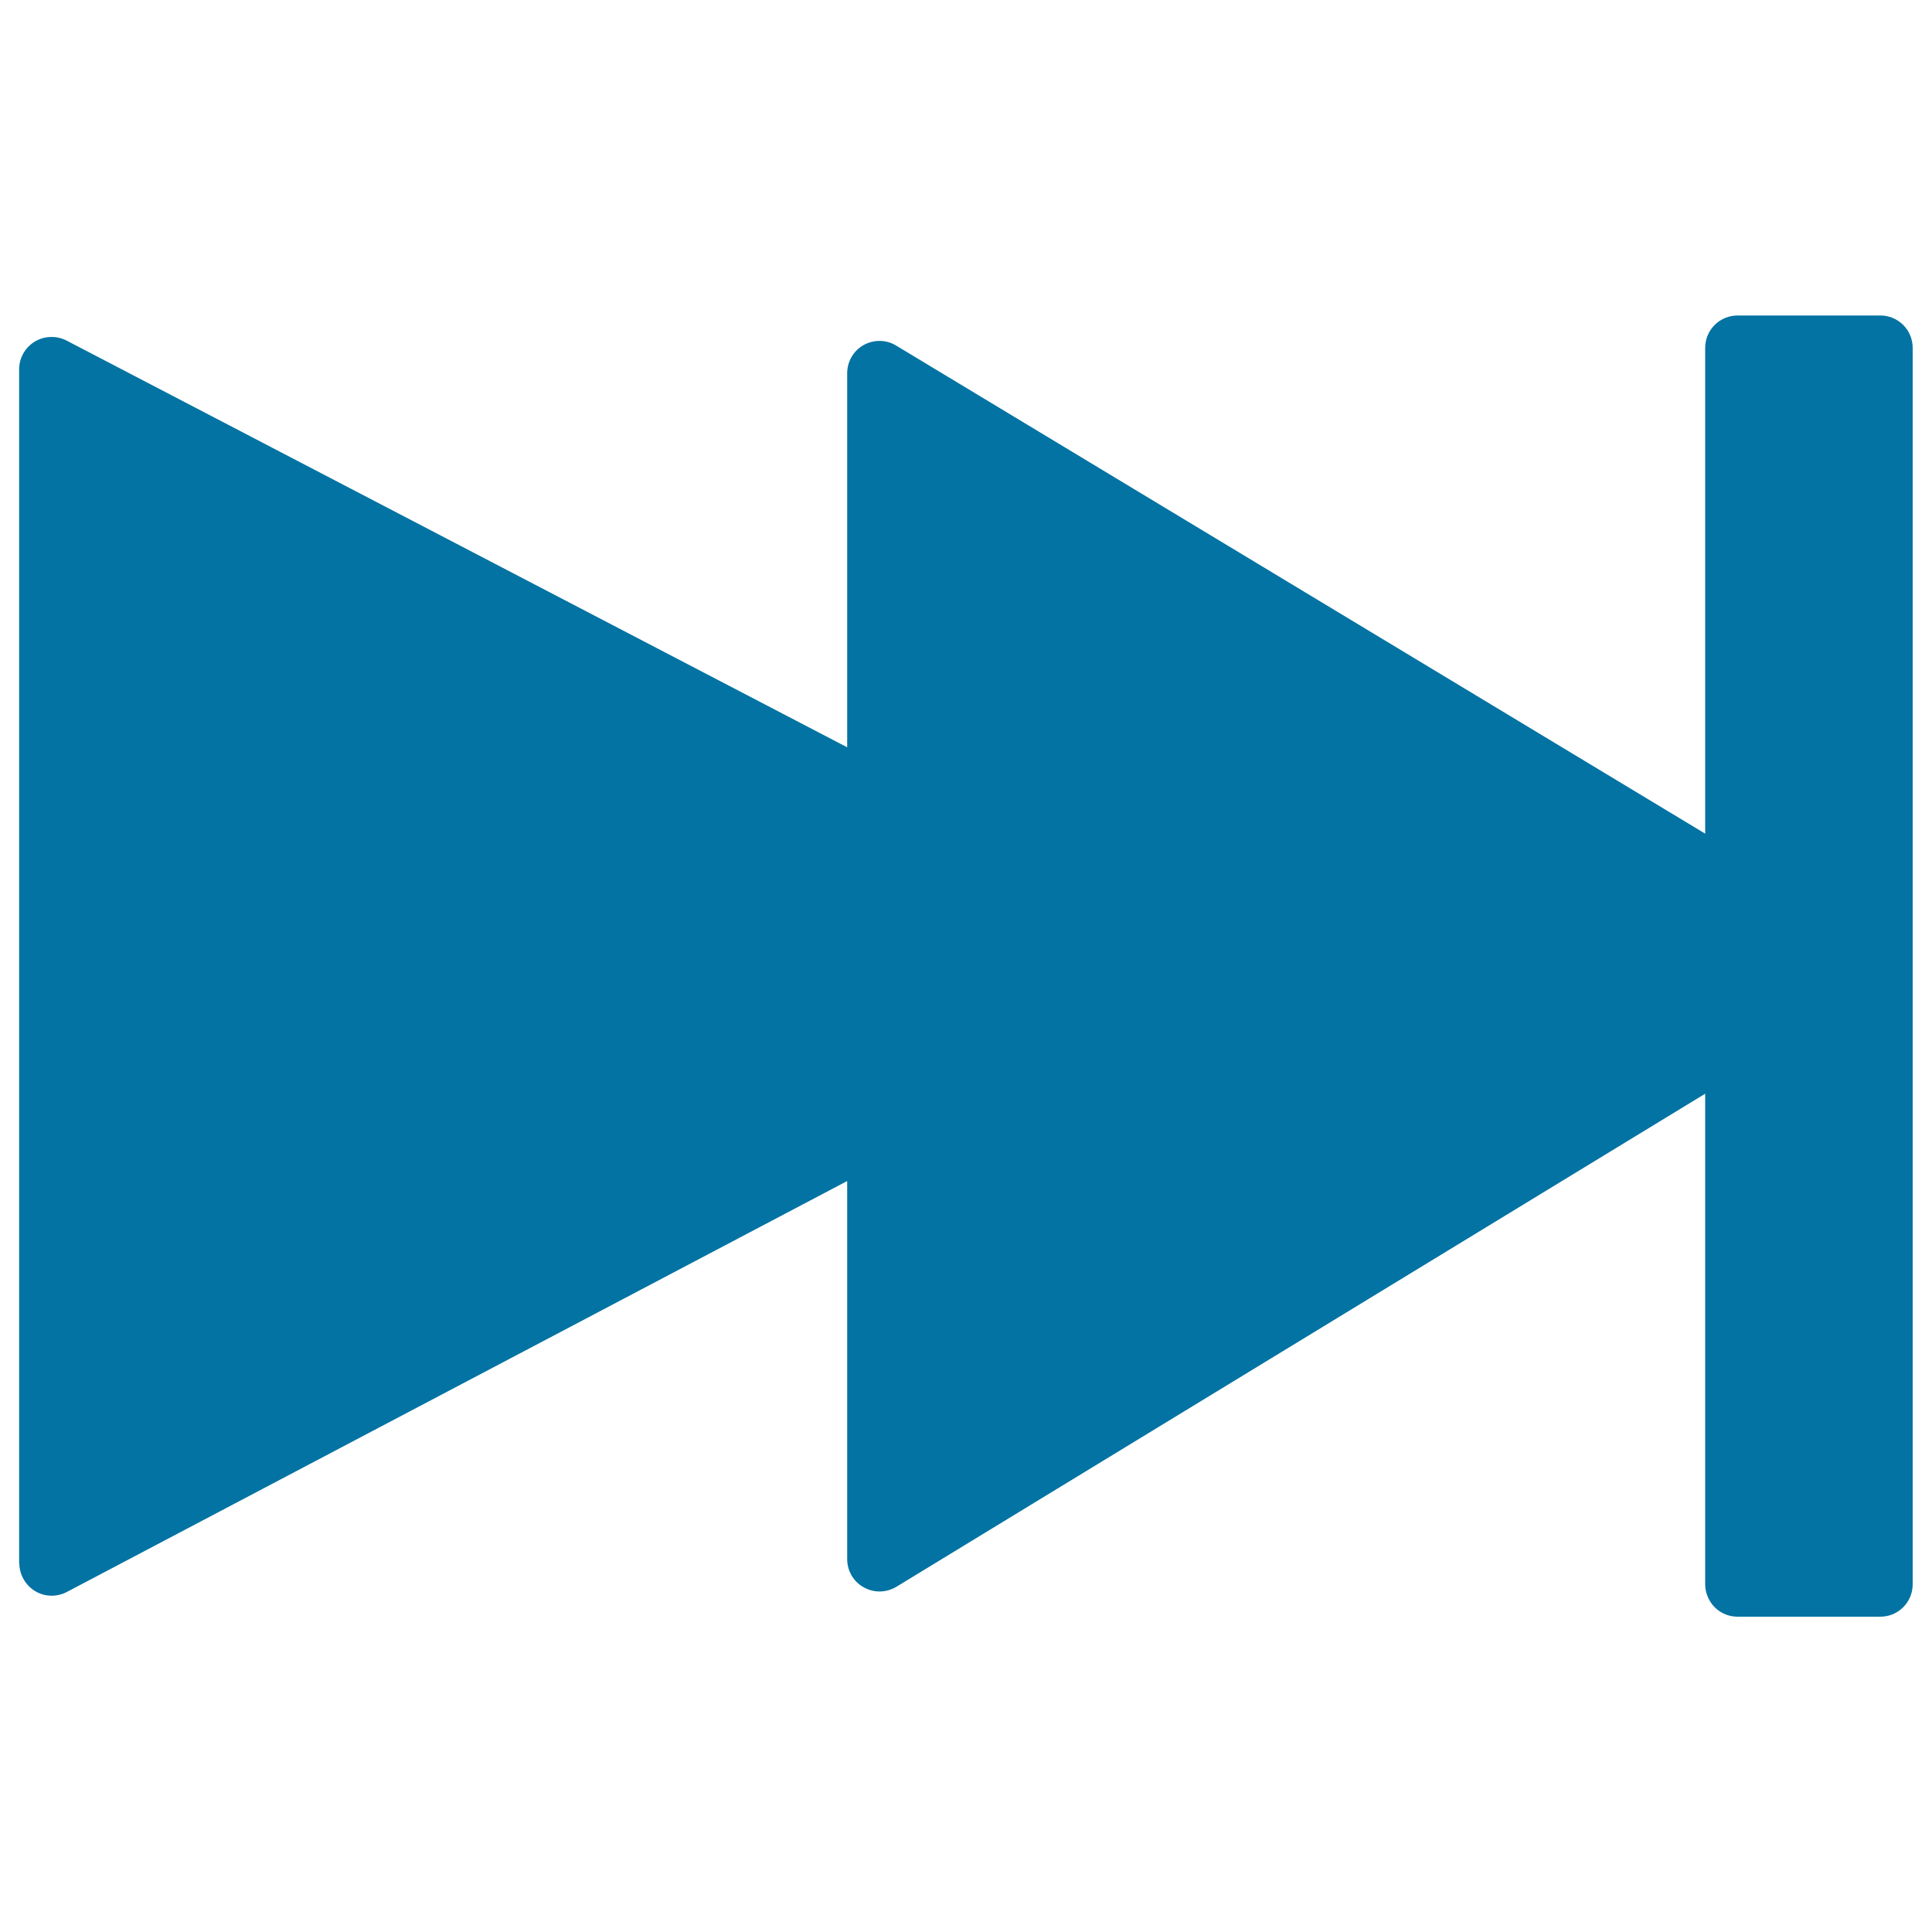 <svg xmlns="http://www.w3.org/2000/svg" viewBox="0 0 1000 1000" style="fill:#0273a2">
<title>Fast Forward SVG icon</title>
<path d="M10,809.1c0,5.6,2.9,11.2,8.1,14.4s11.5,3.1,16.5,0.5l403.9-212.7V807c0,5.9,3.1,11.6,8.6,14.6c5.5,3.1,11.9,2.7,16.9-0.3l418.6-255.2V820c0,4.3,1.7,8.6,4.9,11.9c3.3,3.3,7.6,4.9,11.9,4.9h73.8c4.3,0,8.6-1.6,11.9-4.9c3.3-3.3,4.9-7.6,4.9-11.9V180.1c0-4.3-1.6-8.6-4.9-11.9c-3.3-3.3-7.6-4.9-11.9-4.9h-73.8c-4.3,0-8.6,1.6-11.9,4.9c-3.3,3.3-4.9,7.6-4.9,11.9v251.4L463.9,178.9c-5-3.1-11.5-3.3-16.9-0.3c-5.5,3.1-8.5,8.8-8.5,14.6v193.6L34.5,176.3c-5-2.6-11.3-2.6-16.5,0.5c-5.2,3.2-8.1,8.7-8.1,14.4V809.1z"/>
</svg>
